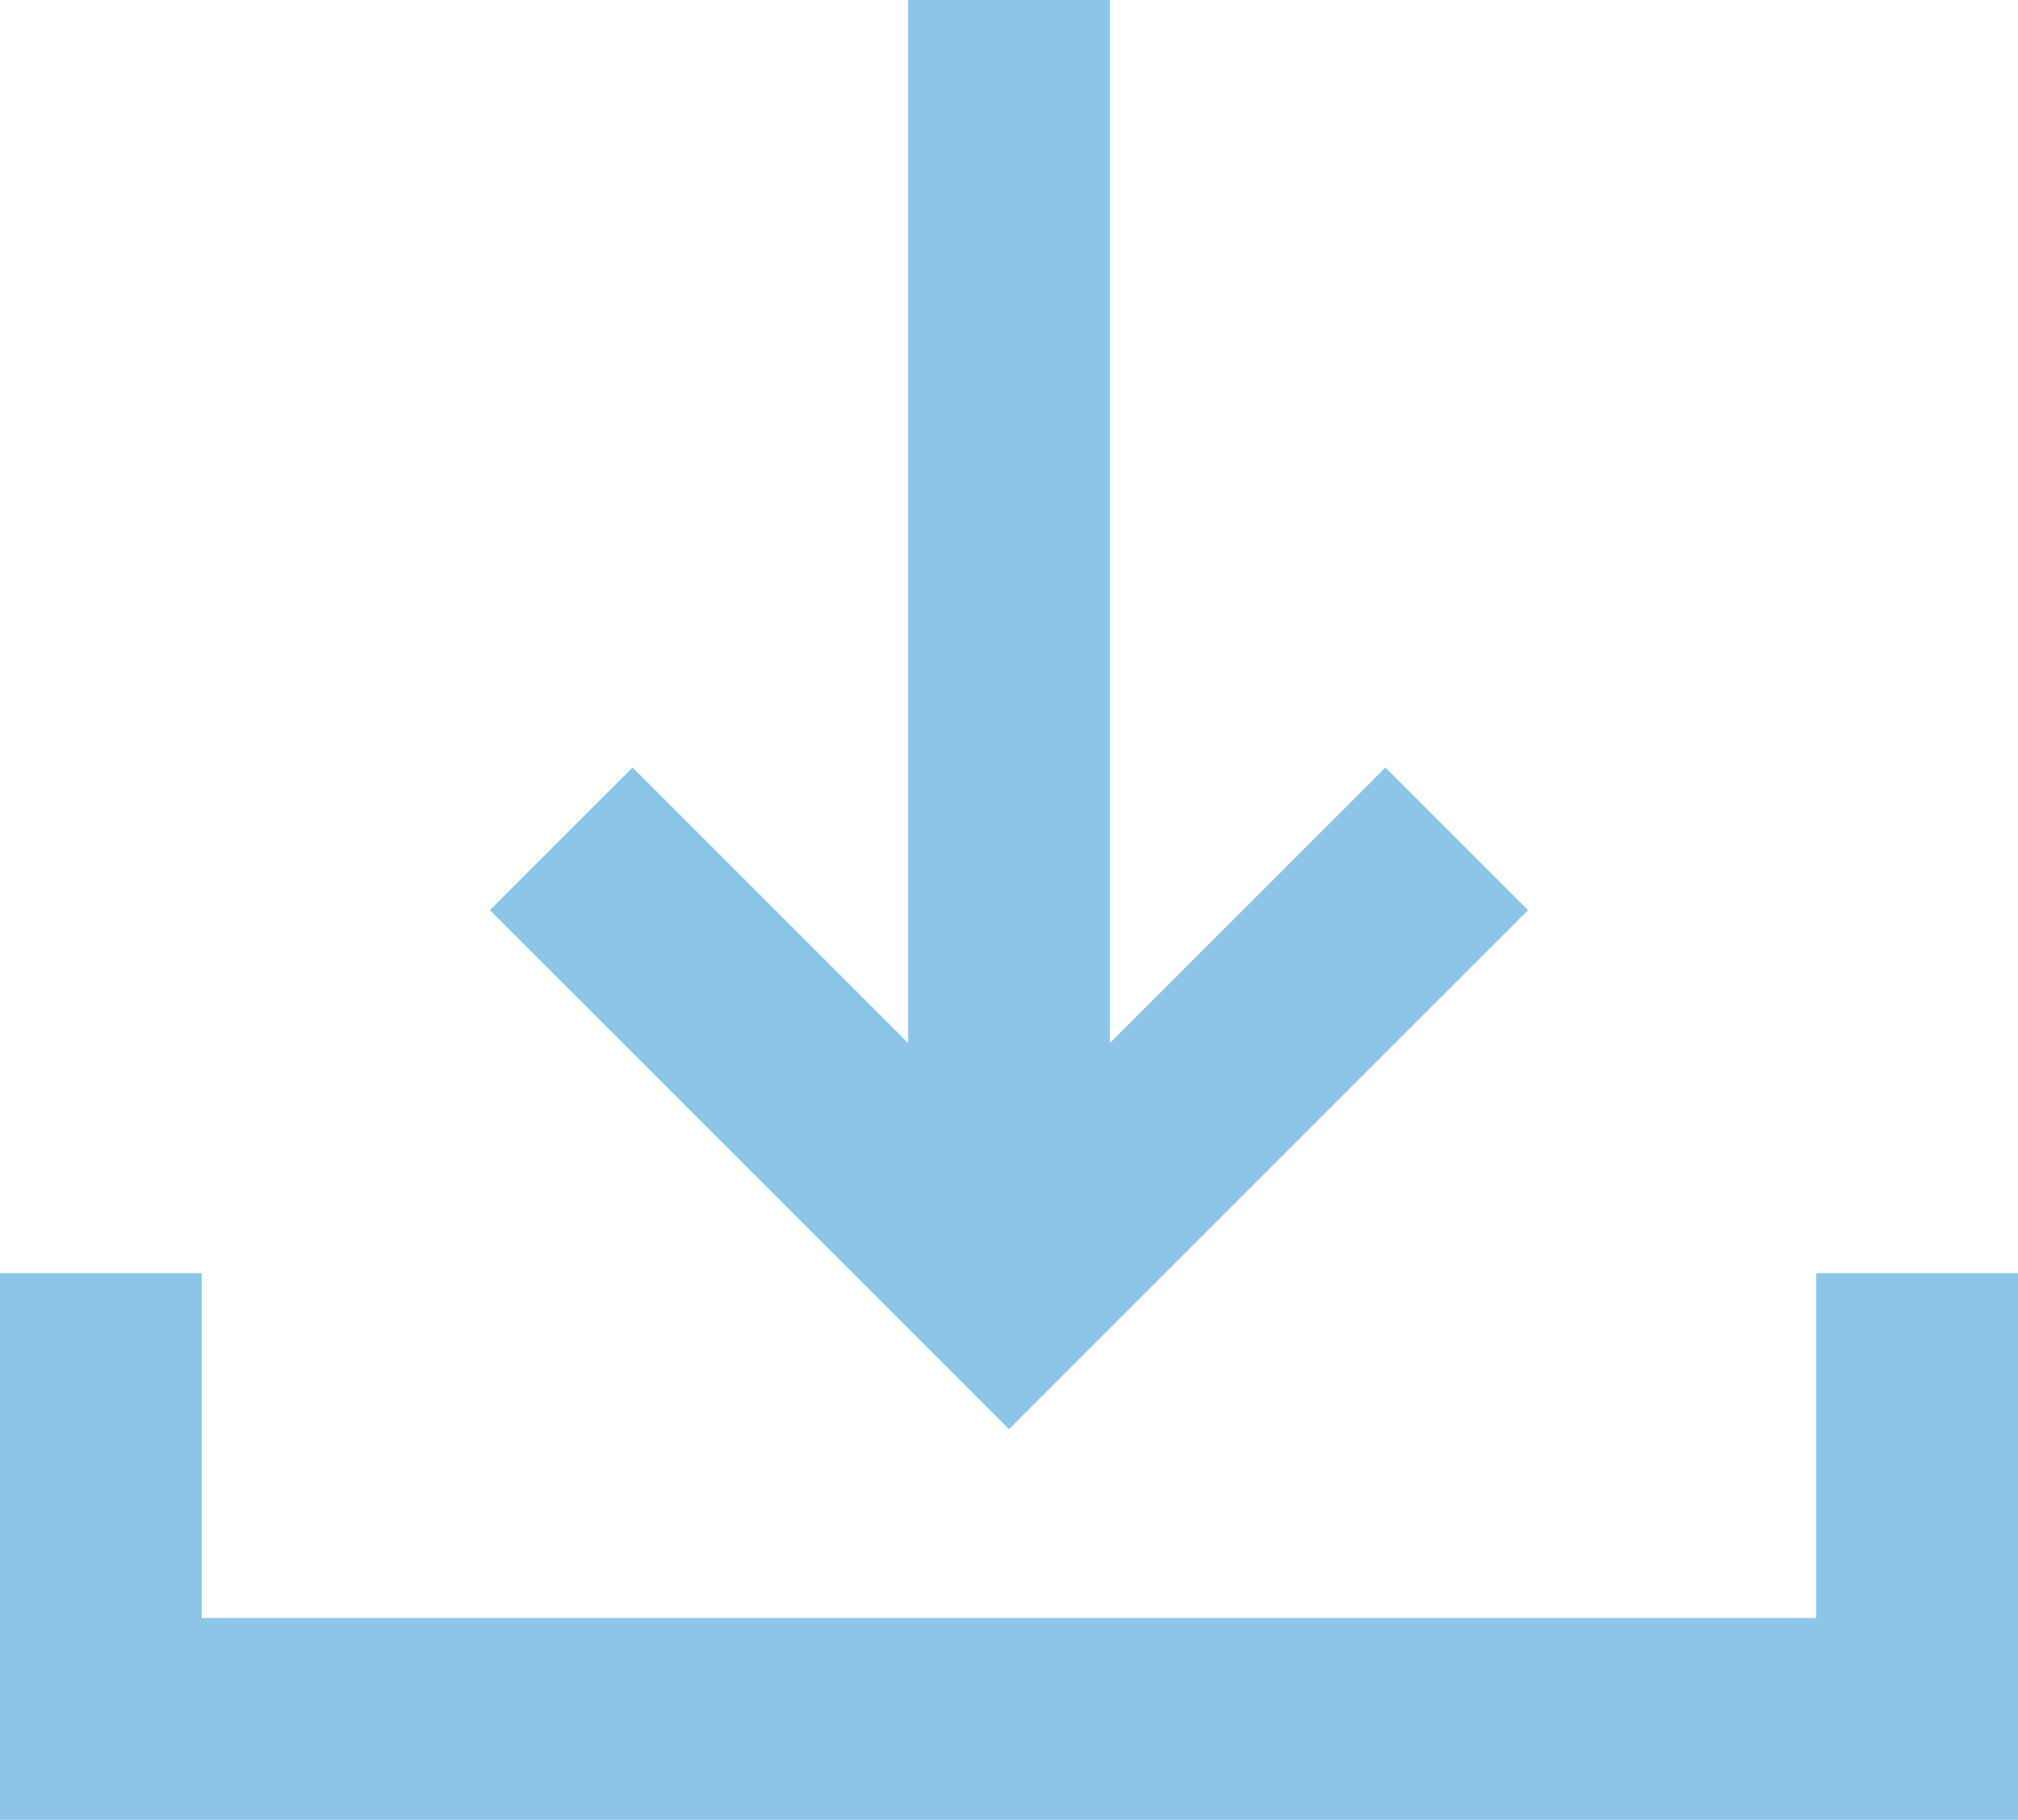 <svg xmlns="http://www.w3.org/2000/svg" width="150.032" height="135.308" viewBox="0 0 150.032 135.308">
  <g id="Download-IconOnly" transform="translate(-74.984 -48.089)">
    <path id="Path_11" data-name="Path 11" d="M177.985,105.16,157.5,125.646V48.089h-15v77.557L122.015,105.16l-10.608,10.607L150,154.359l38.593-38.592Z" fill="#8DC5E8"/>
    <path id="Path_12" data-name="Path 12" d="M210.016,142.752V168.4H89.984V142.752h-15V183.4H225.016V142.752Z" fill="#8DC5E8"/>
  </g>
</svg>
